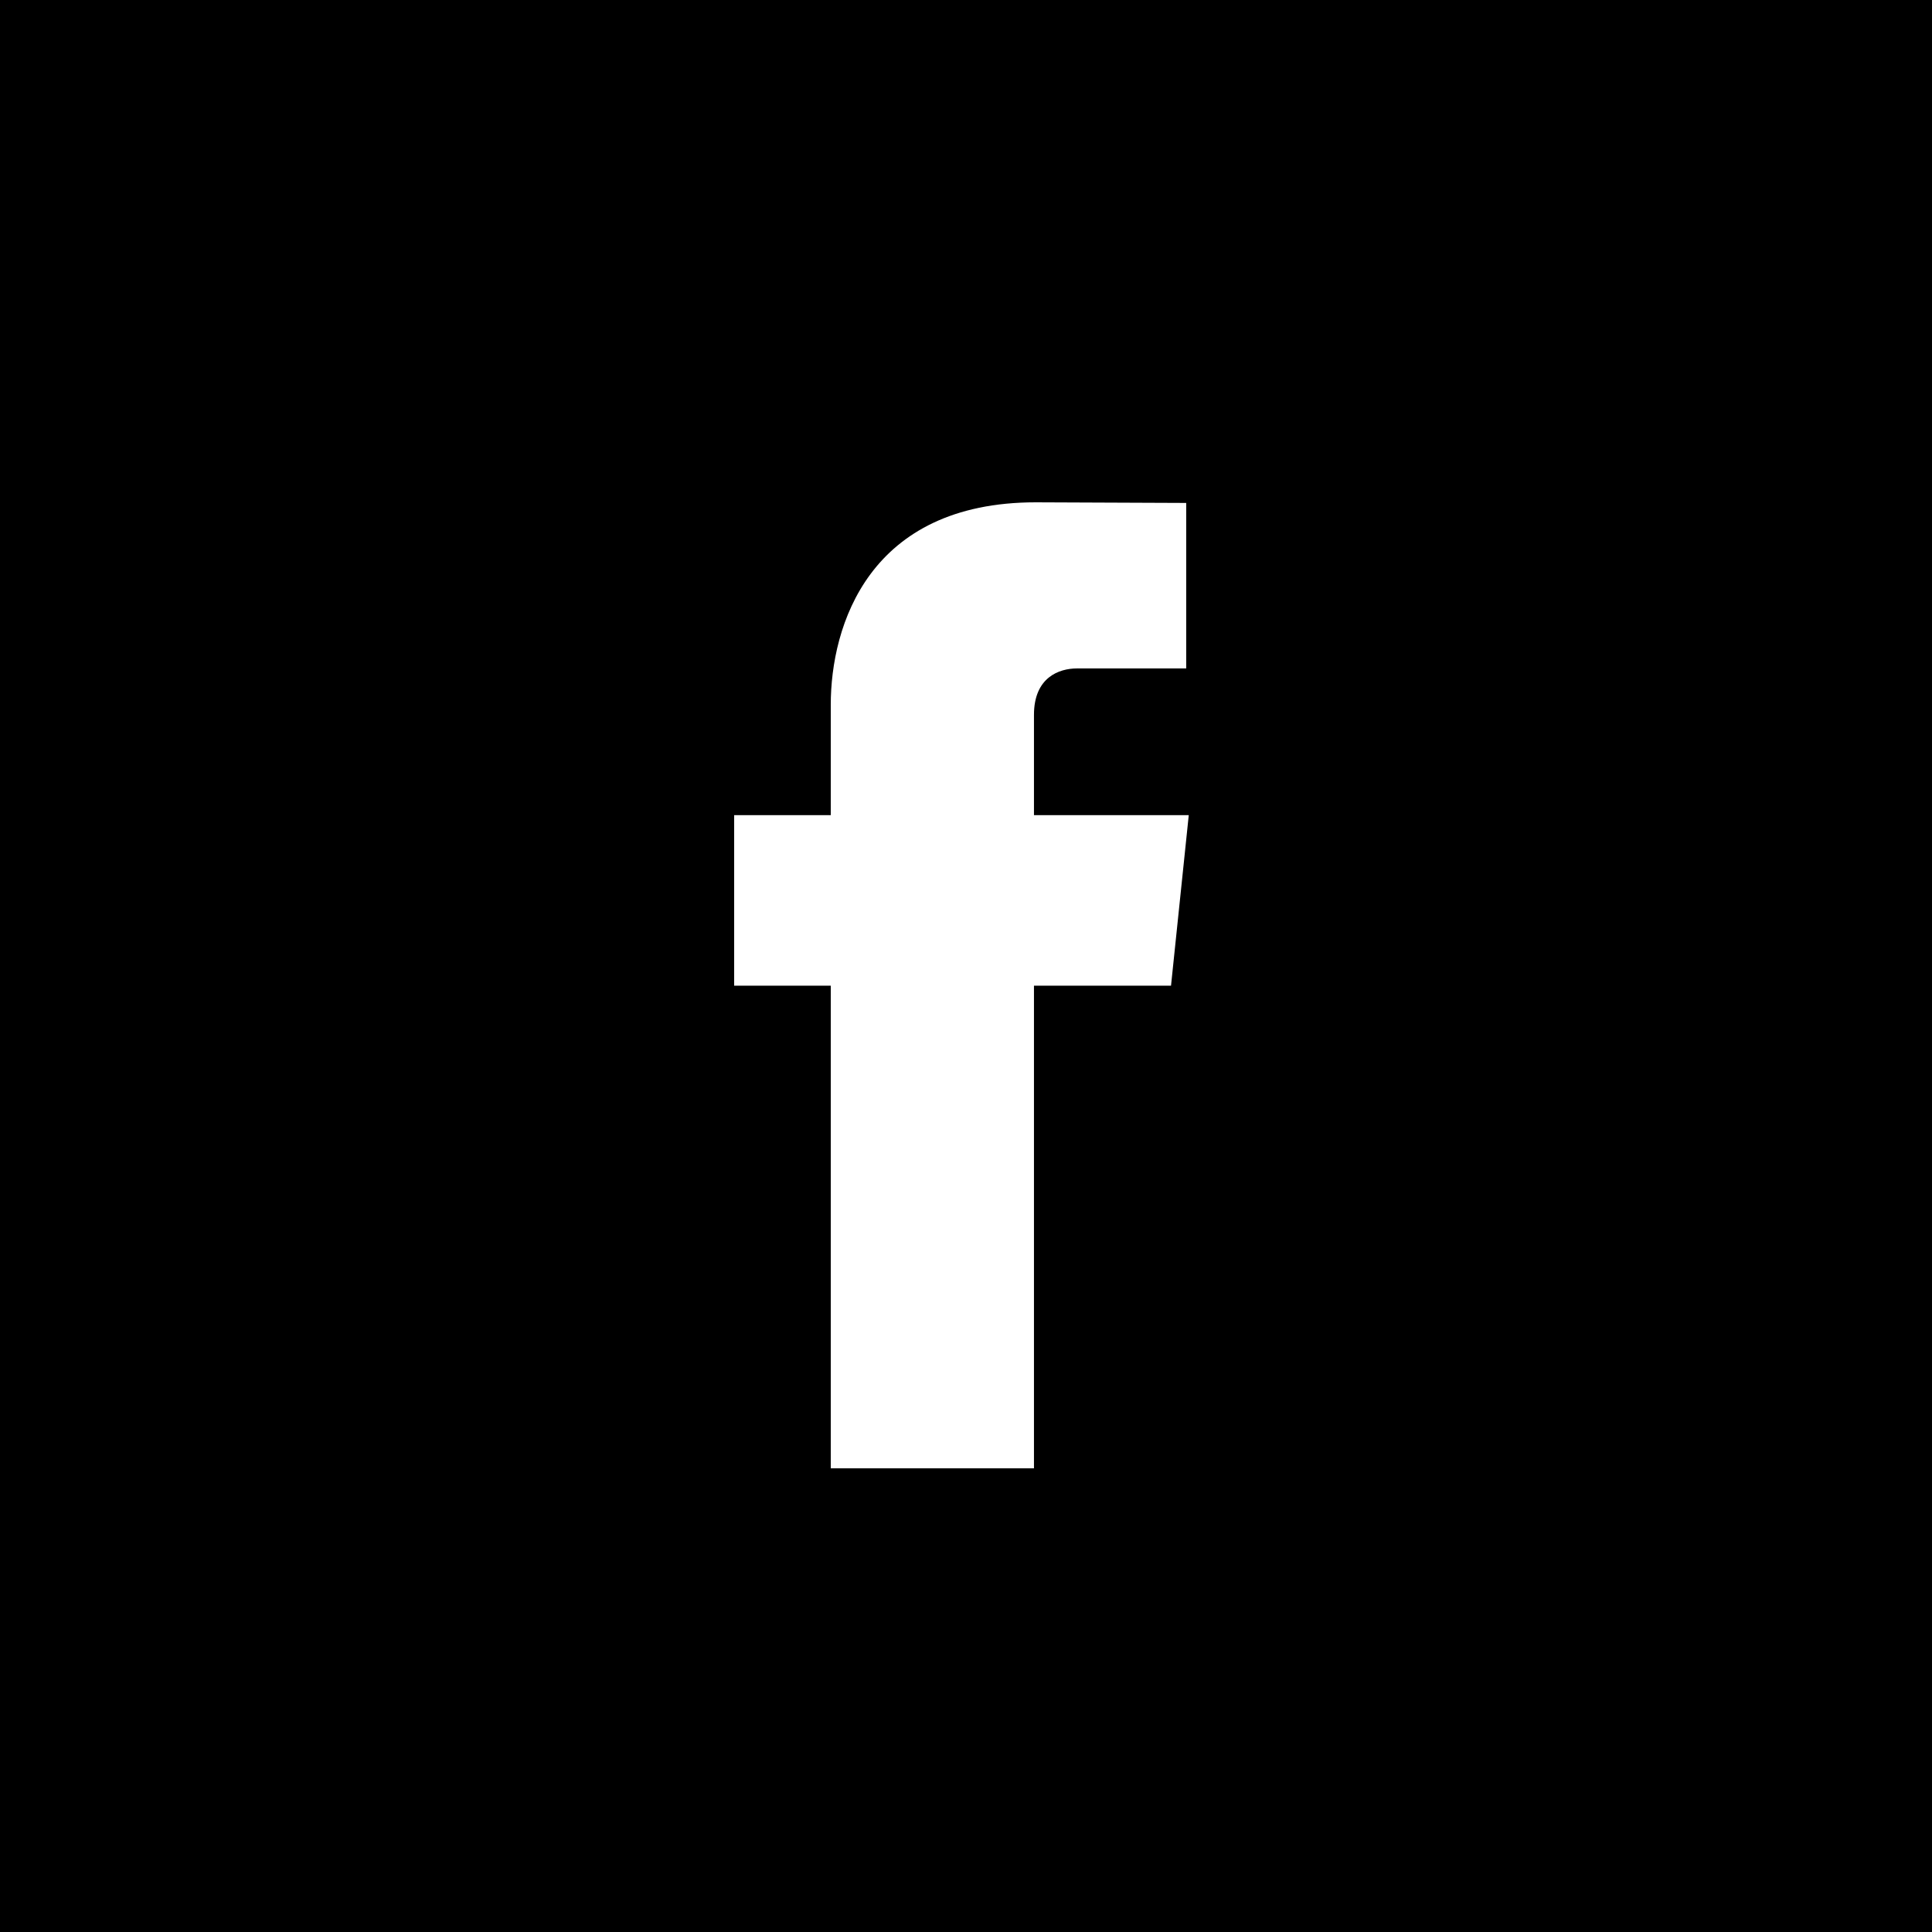<svg width="50" height="50" viewBox="0 0 50 50" fill="none" xmlns="http://www.w3.org/2000/svg">
<rect width="50" height="50" fill="black"/>
<path d="M30.765 21.096H26.759V18.501C26.759 17.527 27.412 17.299 27.872 17.299C28.332 17.299 30.699 17.299 30.699 17.299V13.016L26.806 13C22.483 13 21.5 16.196 21.5 18.24V21.096H19V25.509H21.5C21.5 31.175 21.5 38 21.5 38H26.759C26.759 38 26.759 31.107 26.759 25.509H30.306L30.765 21.096Z" fill="white"/>
</svg>
